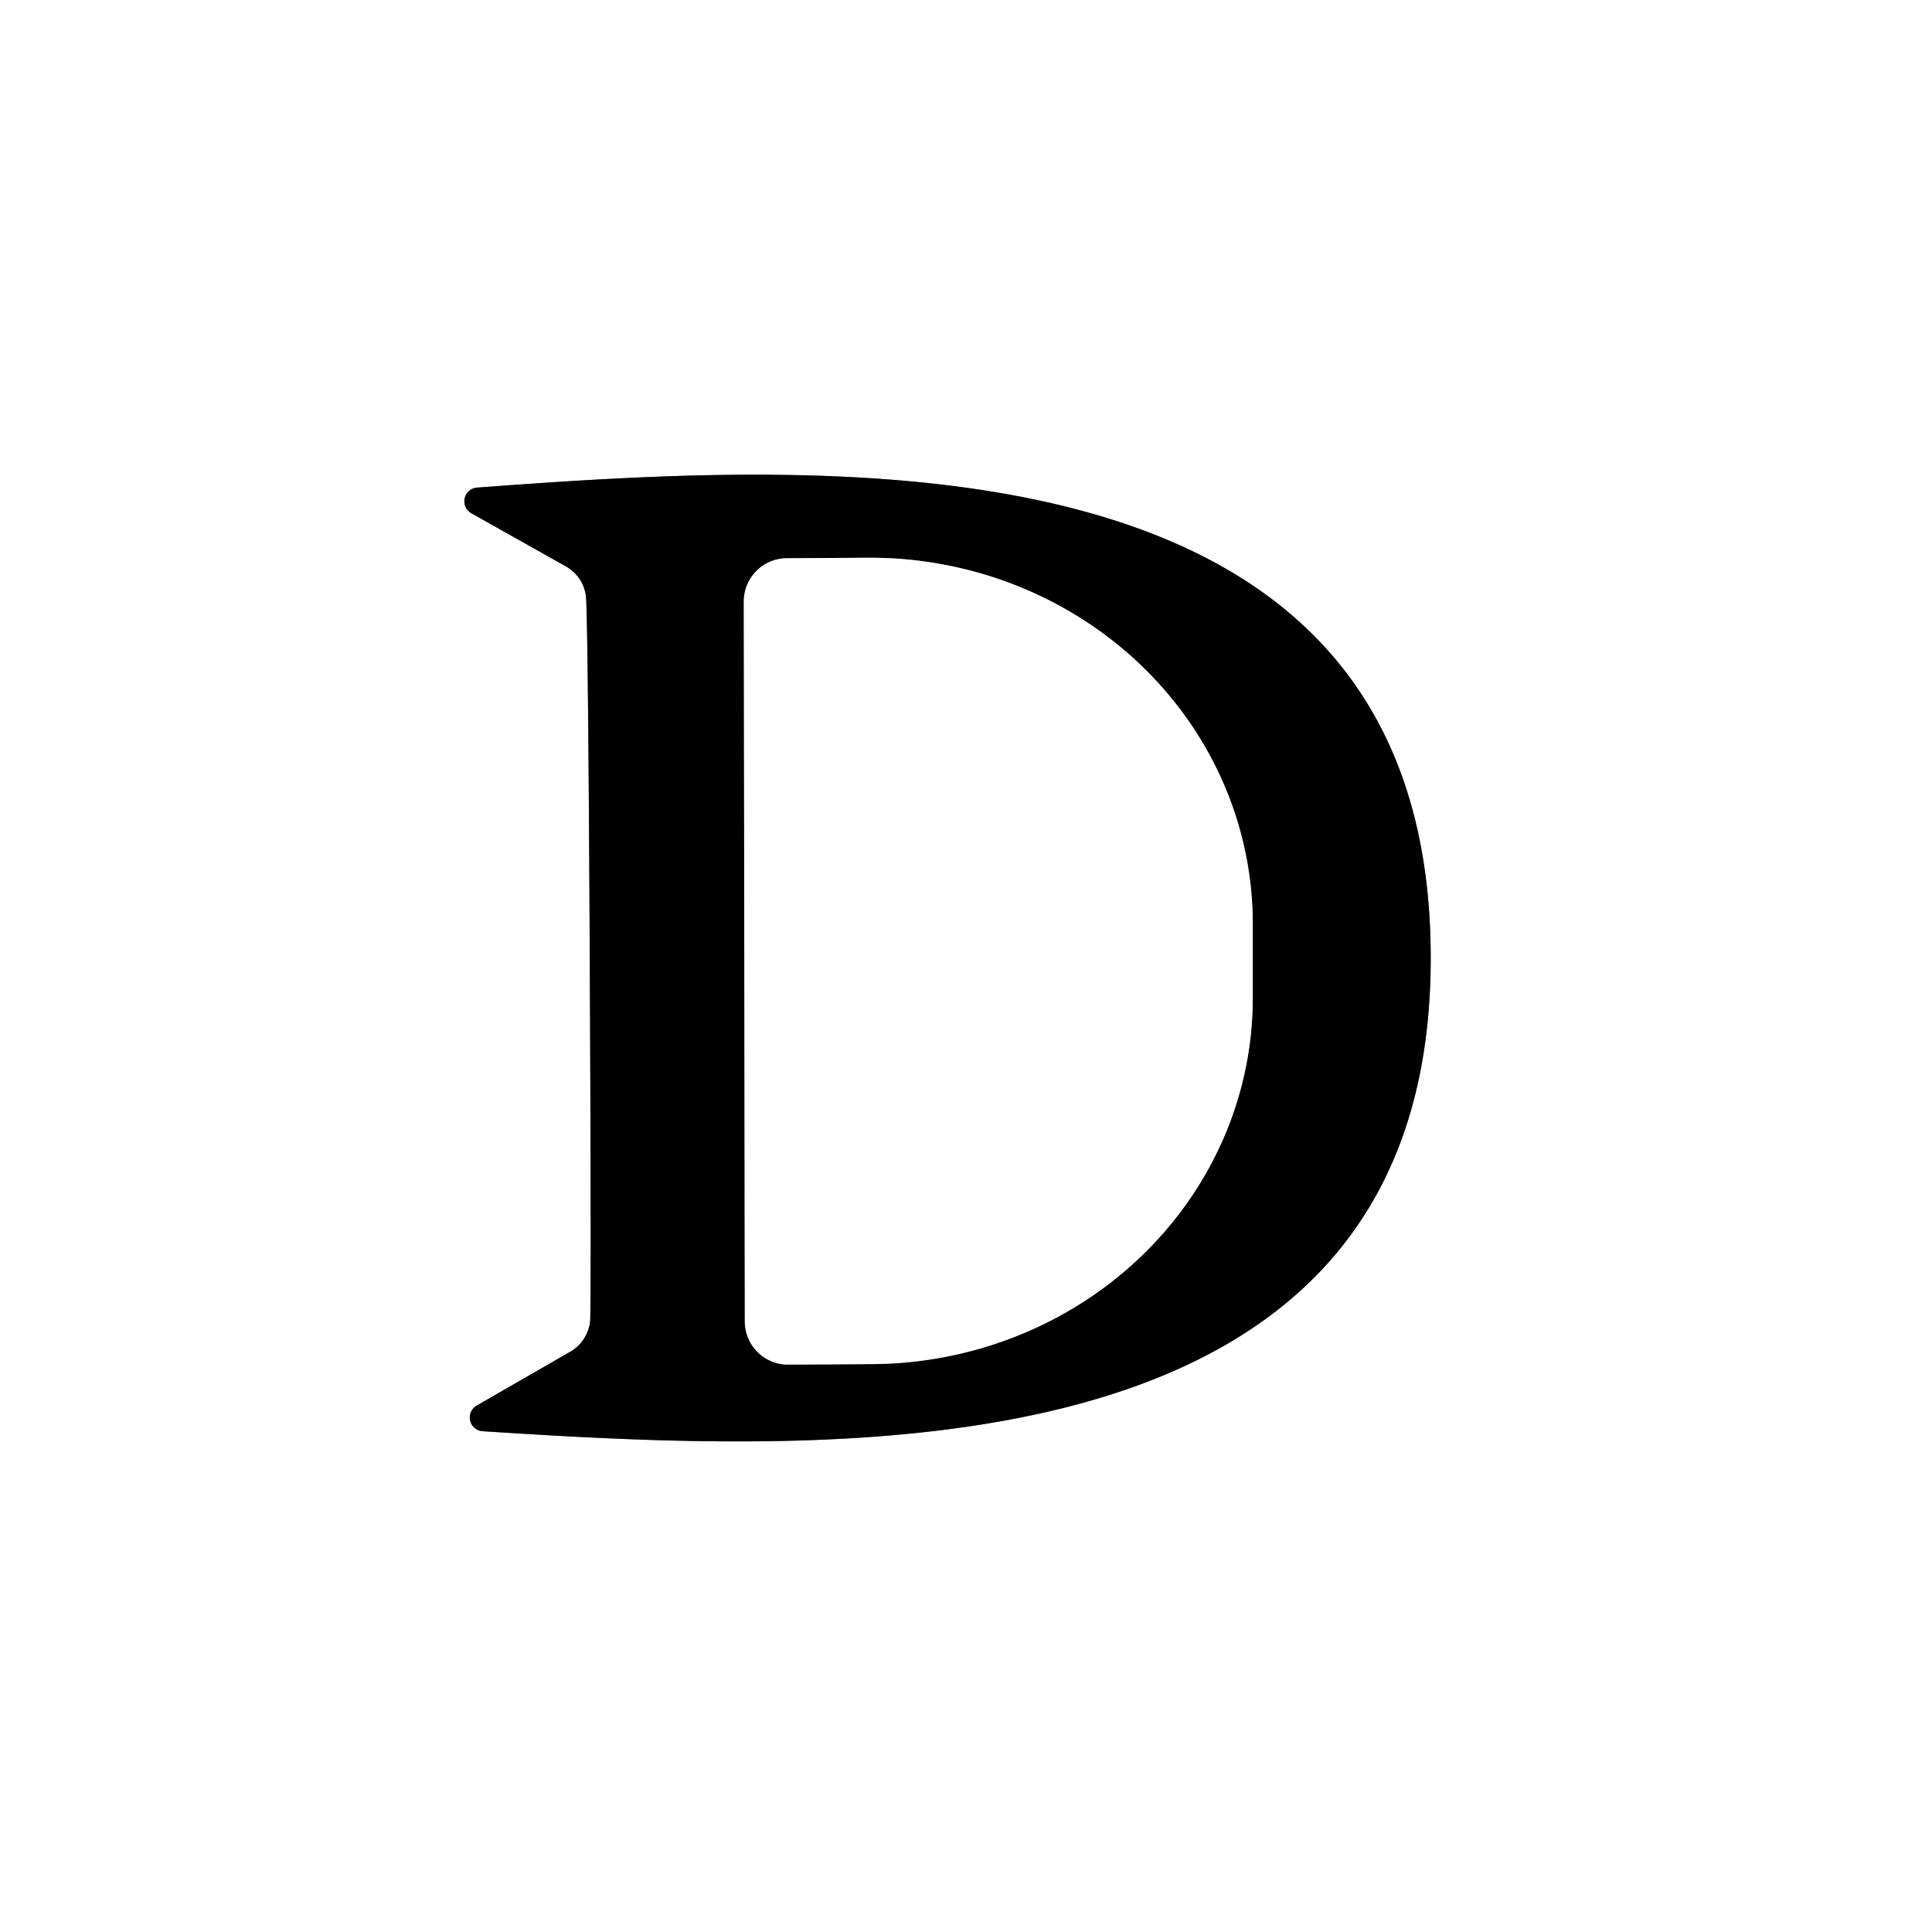 <?xml version="1.0" encoding="UTF-8" standalone="no"?>
<!DOCTYPE svg PUBLIC "-//W3C//DTD SVG 1.1//EN" "http://www.w3.org/Graphics/SVG/1.1/DTD/svg11.dtd">
<svg xmlns="http://www.w3.org/2000/svg" version="1.1" viewBox="0.00 0.00 38.00 38.00">
<rect x="0.00" y="0.00" width="38.00" height="38.00" fill="#333333" stroke="none"/>
<g stroke-width="2.00" fill="none" stroke-linecap="butt">
<path stroke="#808080" vector-effect="non-scaling-stroke" d="
  M 11.60 18.86
  Q 11.63 24.97 11.61 25.92
  A 0.78 0.78 0.0 0 1 11.21 26.59
  L 9.37 27.65
  A 0.27 0.27 0.0 0 0 9.49 28.15
  C 16.62 28.61 28.20 29.17 28.14 18.77
  C 28.09 8.38 16.52 9.06 9.39 9.59
  A 0.27 0.27 0.0 0 0 9.28 10.10
  L 11.13 11.14
  A 0.78 0.78 0.0 0 1 11.53 11.80
  Q 11.57 12.76 11.60 18.86"
/>
<path stroke="#808080" vector-effect="non-scaling-stroke" d="
  M 14.63 11.83
  L 14.65 25.99
  A 0.85 0.85 0.0 0 0 15.50 26.84
  L 17.12 26.83
  A 7.53 7.20 -0.1 0 0 24.64 19.62
  L 24.64 18.16
  A 7.53 7.20 -0.1 0 0 17.10 10.97
  L 15.48 10.98
  A 0.85 0.85 0.0 0 0 14.63 11.83"
/>
</g>
<path fill="#ffffff" d="
  M 38.00 0.00
  L 38.00 38.00
  L 0.00 38.00
  L 0.00 0.00
  L 38.00 0.00
  Z
  M 11.60 18.86
  Q 11.63 24.97 11.61 25.92
  A 0.78 0.78 0.0 0 1 11.21 26.59
  L 9.37 27.65
  A 0.27 0.27 0.0 0 0 9.49 28.15
  C 16.62 28.61 28.20 29.17 28.14 18.77
  C 28.09 8.38 16.52 9.06 9.39 9.59
  A 0.27 0.27 0.0 0 0 9.28 10.10
  L 11.13 11.14
  A 0.78 0.78 0.0 0 1 11.53 11.80
  Q 11.57 12.76 11.60 18.86
  Z"
/>
<path fill="#000000" d="
  M 28.14 18.77
  C 28.20 29.17 16.62 28.61 9.49 28.15
  A 0.27 0.27 0.0 0 1 9.37 27.65
  L 11.21 26.59
  A 0.78 0.78 0.0 0 0 11.61 25.92
  Q 11.63 24.97 11.60 18.86
  Q 11.57 12.76 11.53 11.80
  A 0.78 0.78 0.0 0 0 11.13 11.14
  L 9.28 10.10
  A 0.27 0.27 0.0 0 1 9.39 9.59
  C 16.52 9.06 28.09 8.38 28.14 18.77
  Z
  M 14.63 11.83
  L 14.65 25.99
  A 0.85 0.85 0.0 0 0 15.50 26.84
  L 17.12 26.83
  A 7.53 7.20 -0.1 0 0 24.64 19.62
  L 24.64 18.16
  A 7.53 7.20 -0.1 0 0 17.10 10.97
  L 15.48 10.98
  A 0.85 0.85 0.0 0 0 14.63 11.83
  Z"
/>
<path fill="#ffffff" d="
  M 14.63 11.83
  A 0.85 0.85 0.0 0 1 15.48 10.98
  L 17.10 10.97
  A 7.53 7.20 -0.1 0 1 24.64 18.16
  L 24.64 19.62
  A 7.53 7.20 -0.1 0 1 17.12 26.83
  L 15.50 26.84
  A 0.85 0.85 0.0 0 1 14.65 25.99
  L 14.63 11.83
  Z"
/>
</svg>
